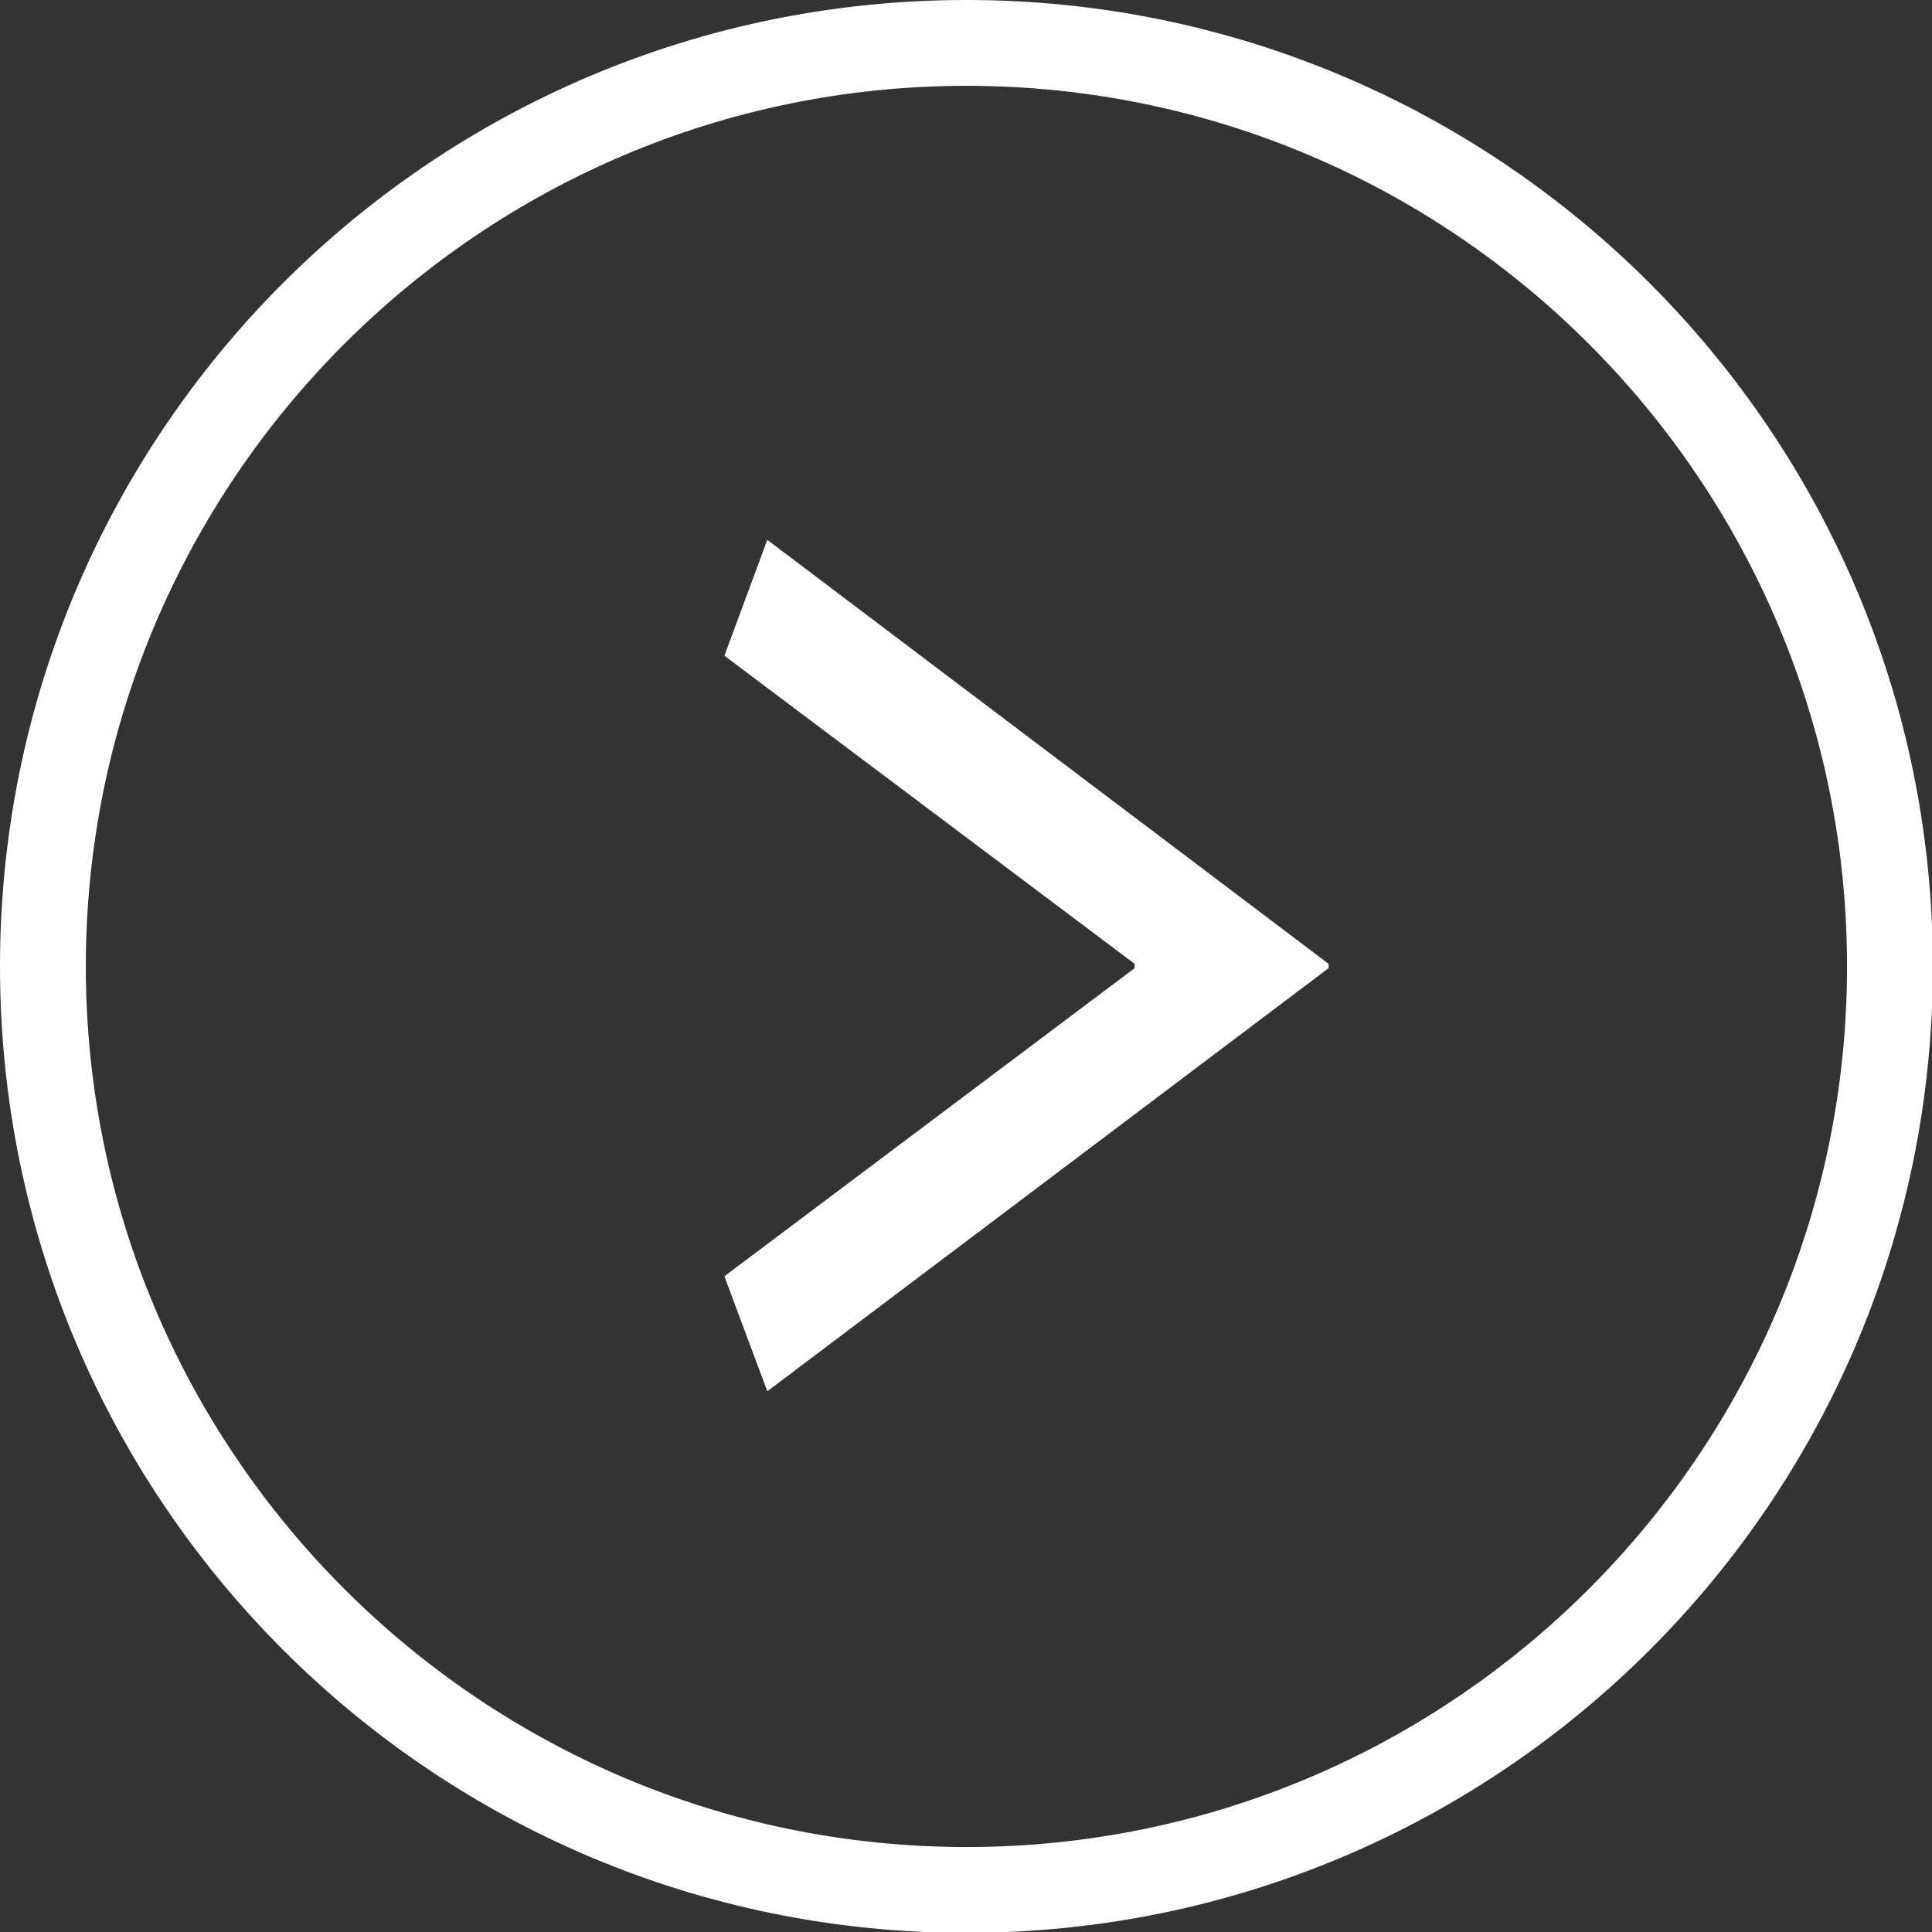 <?xml version="1.0" encoding="UTF-8"?>
<svg id="_レイヤー_2" data-name="レイヤー 2" xmlns="http://www.w3.org/2000/svg" viewBox="0 0 22.51 22.51">
  <rect x="0" y="0" width="22.51" height="22.51" fill="#333333" stroke="none"/>
  <defs>
    <style>
      .cls-1 {
        fill: #fff;
      }
    </style>
  </defs>
  <g id="design">
    <g>
      <path class="cls-1" d="M11.26,1c5.66,0,10.26,4.6,10.26,10.26s-4.6,10.26-10.26,10.26S1,16.91,1,11.26,5.6,1,11.26,1M11.26,0C5.04,0,0,5.04,0,11.26s5.04,11.26,11.26,11.26,11.26-5.04,11.26-11.26S17.47,0,11.26,0h0Z"/>
      <path class="cls-1" d="M15.48,11.23v.05l-6.54,4.93-.5-1.34,4.78-3.59v-.05l-4.78-3.59.5-1.35,6.54,4.94Z"/>
    </g>
  </g>
</svg>